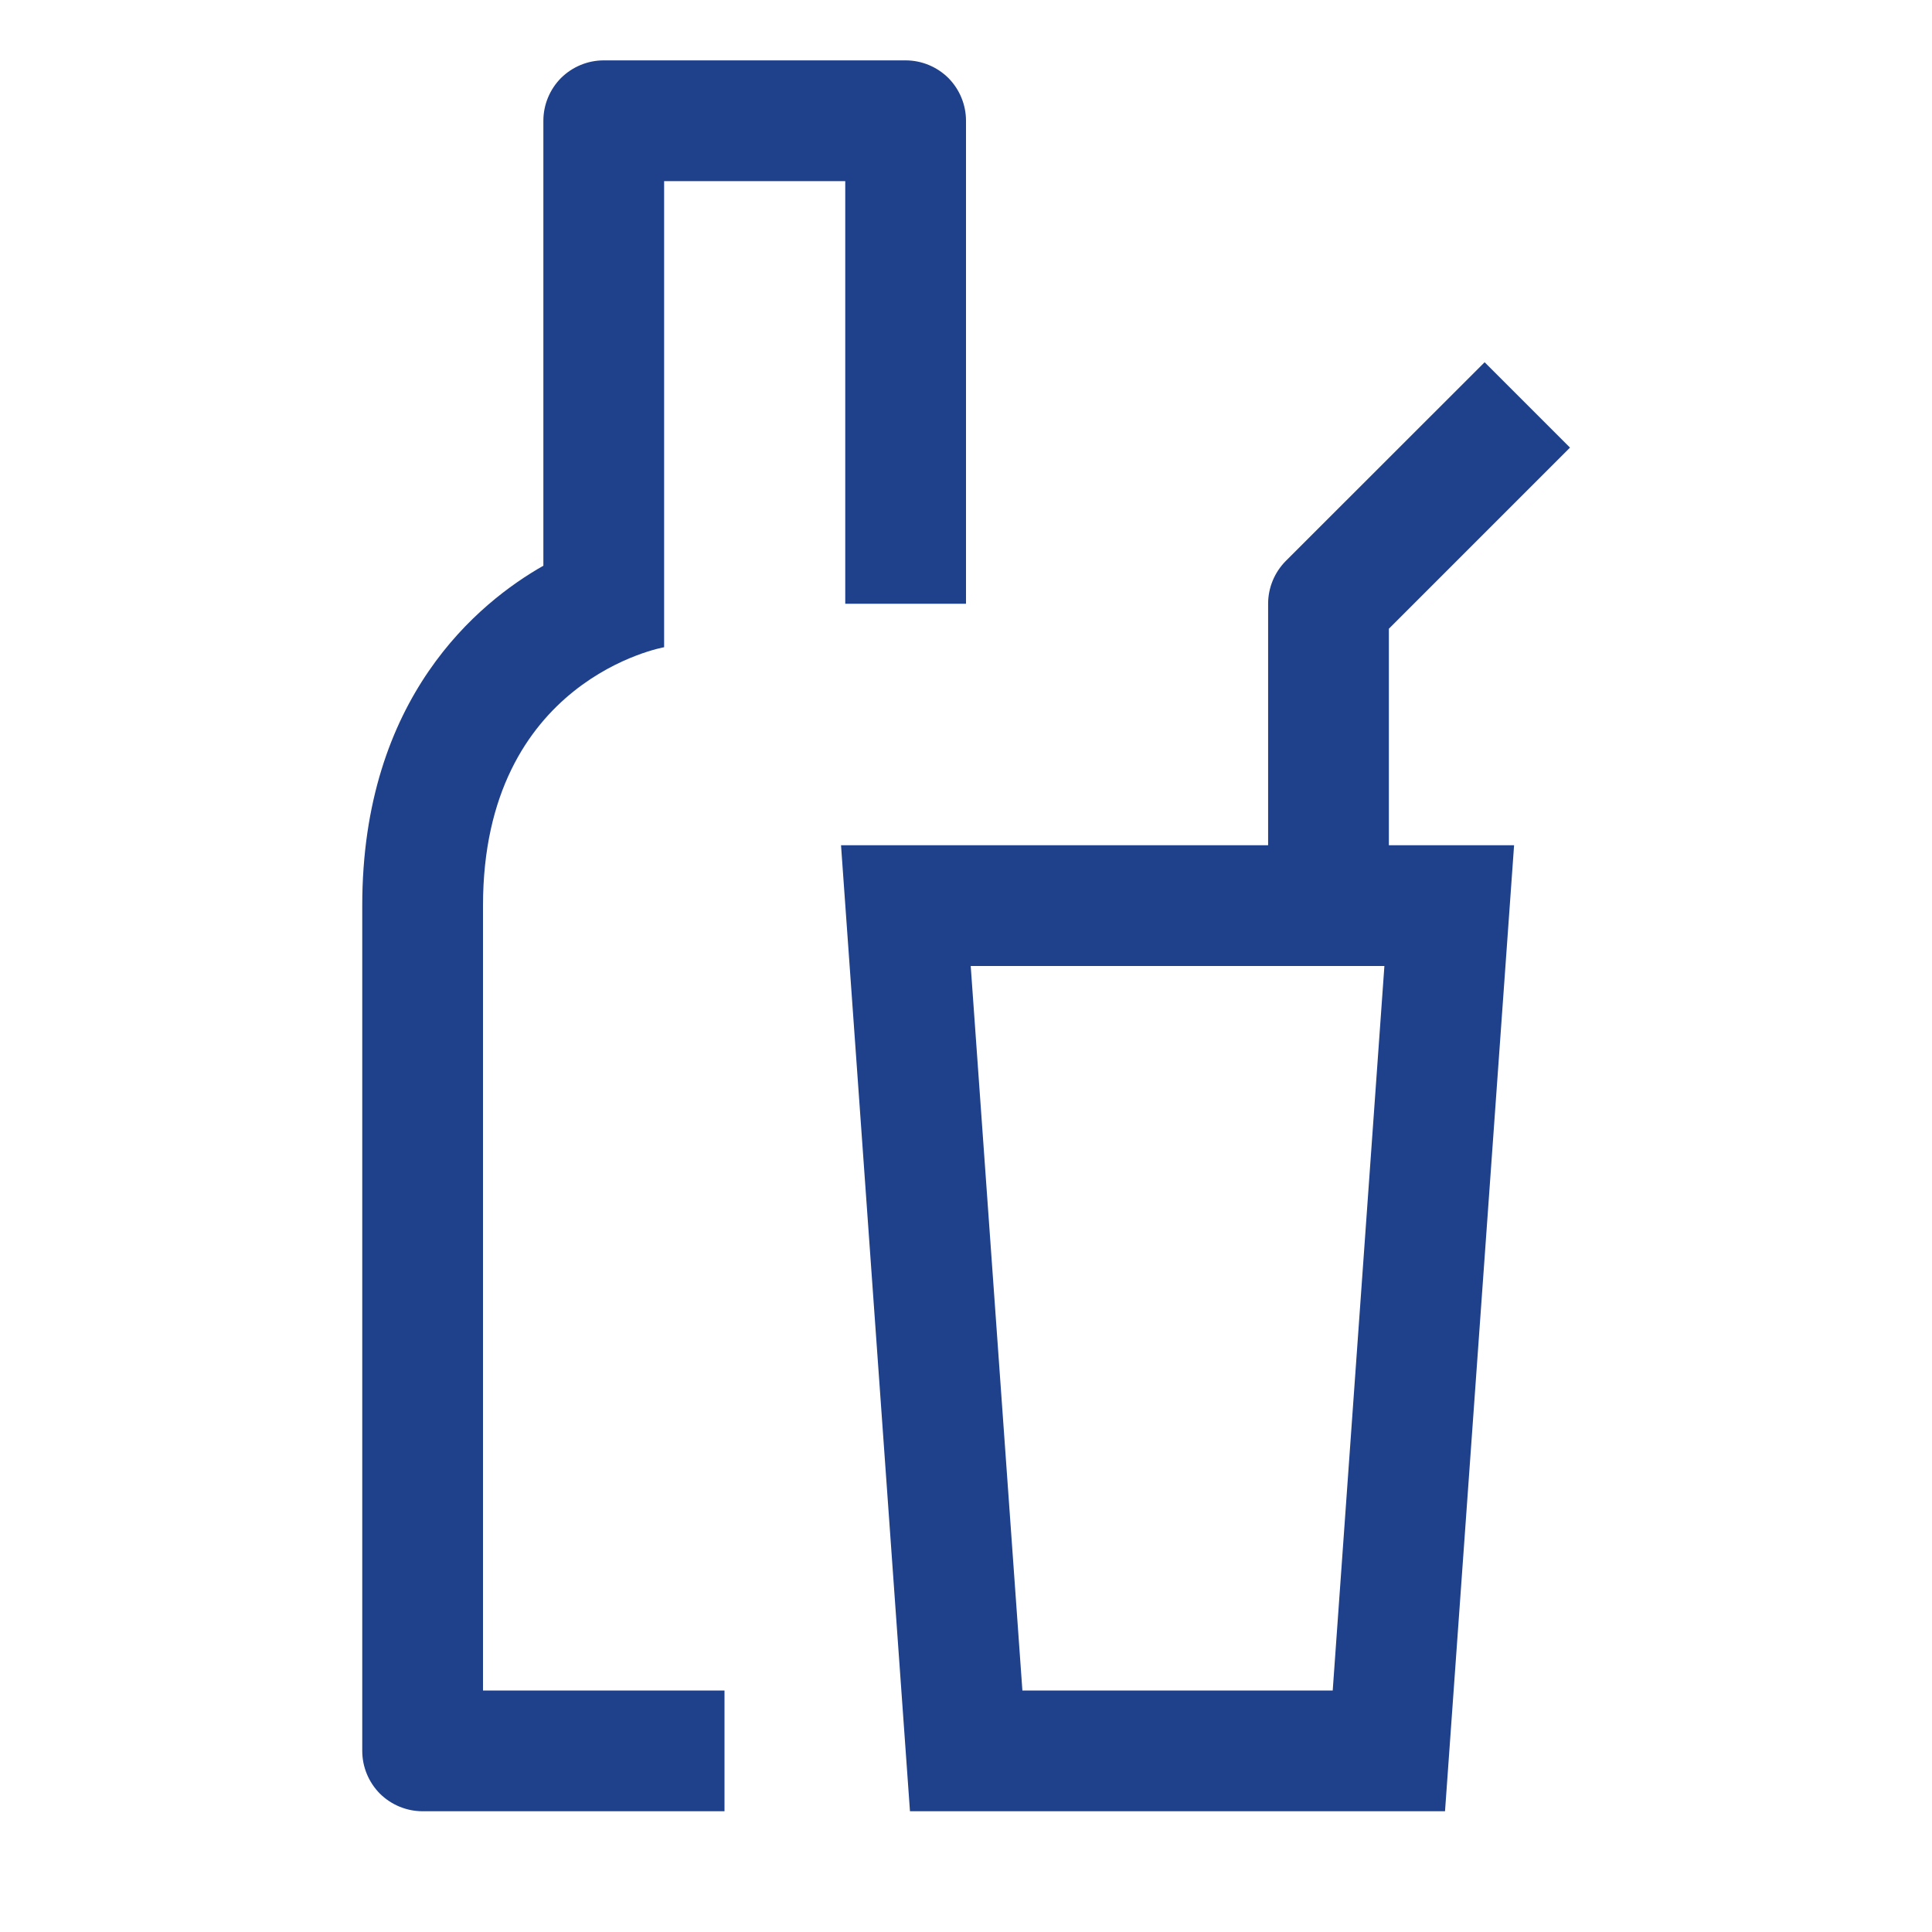 <svg width="16" height="16" viewBox="0 0 16 16" fill="none" xmlns="http://www.w3.org/2000/svg">
<path d="M11.502 5.207L13.002 3.707L12.295 3L10.648 4.646C10.555 4.74 10.502 4.867 10.502 5V7H6.965L7.536 15H11.967L12.539 7H11.502V5.207ZM11.037 14H8.467L8.039 8H11.465L11.037 14Z" fill="#1F408B"/>
<path d="M7.5 0.5H5C4.867 0.5 4.74 0.553 4.646 0.646C4.553 0.74 4.5 0.867 4.5 1V4.685C3.966 4.988 3 5.774 3 7.5V14.5C3 14.633 3.053 14.76 3.146 14.854C3.24 14.947 3.367 15 3.5 15H6V14H4V7.5C4 5.623 5.5 5.36 5.5 5.36V1.5H7V5H8V1C8 0.867 7.947 0.74 7.854 0.646C7.76 0.553 7.633 0.5 7.5 0.5Z" fill="#1F408B"/>
</svg>
